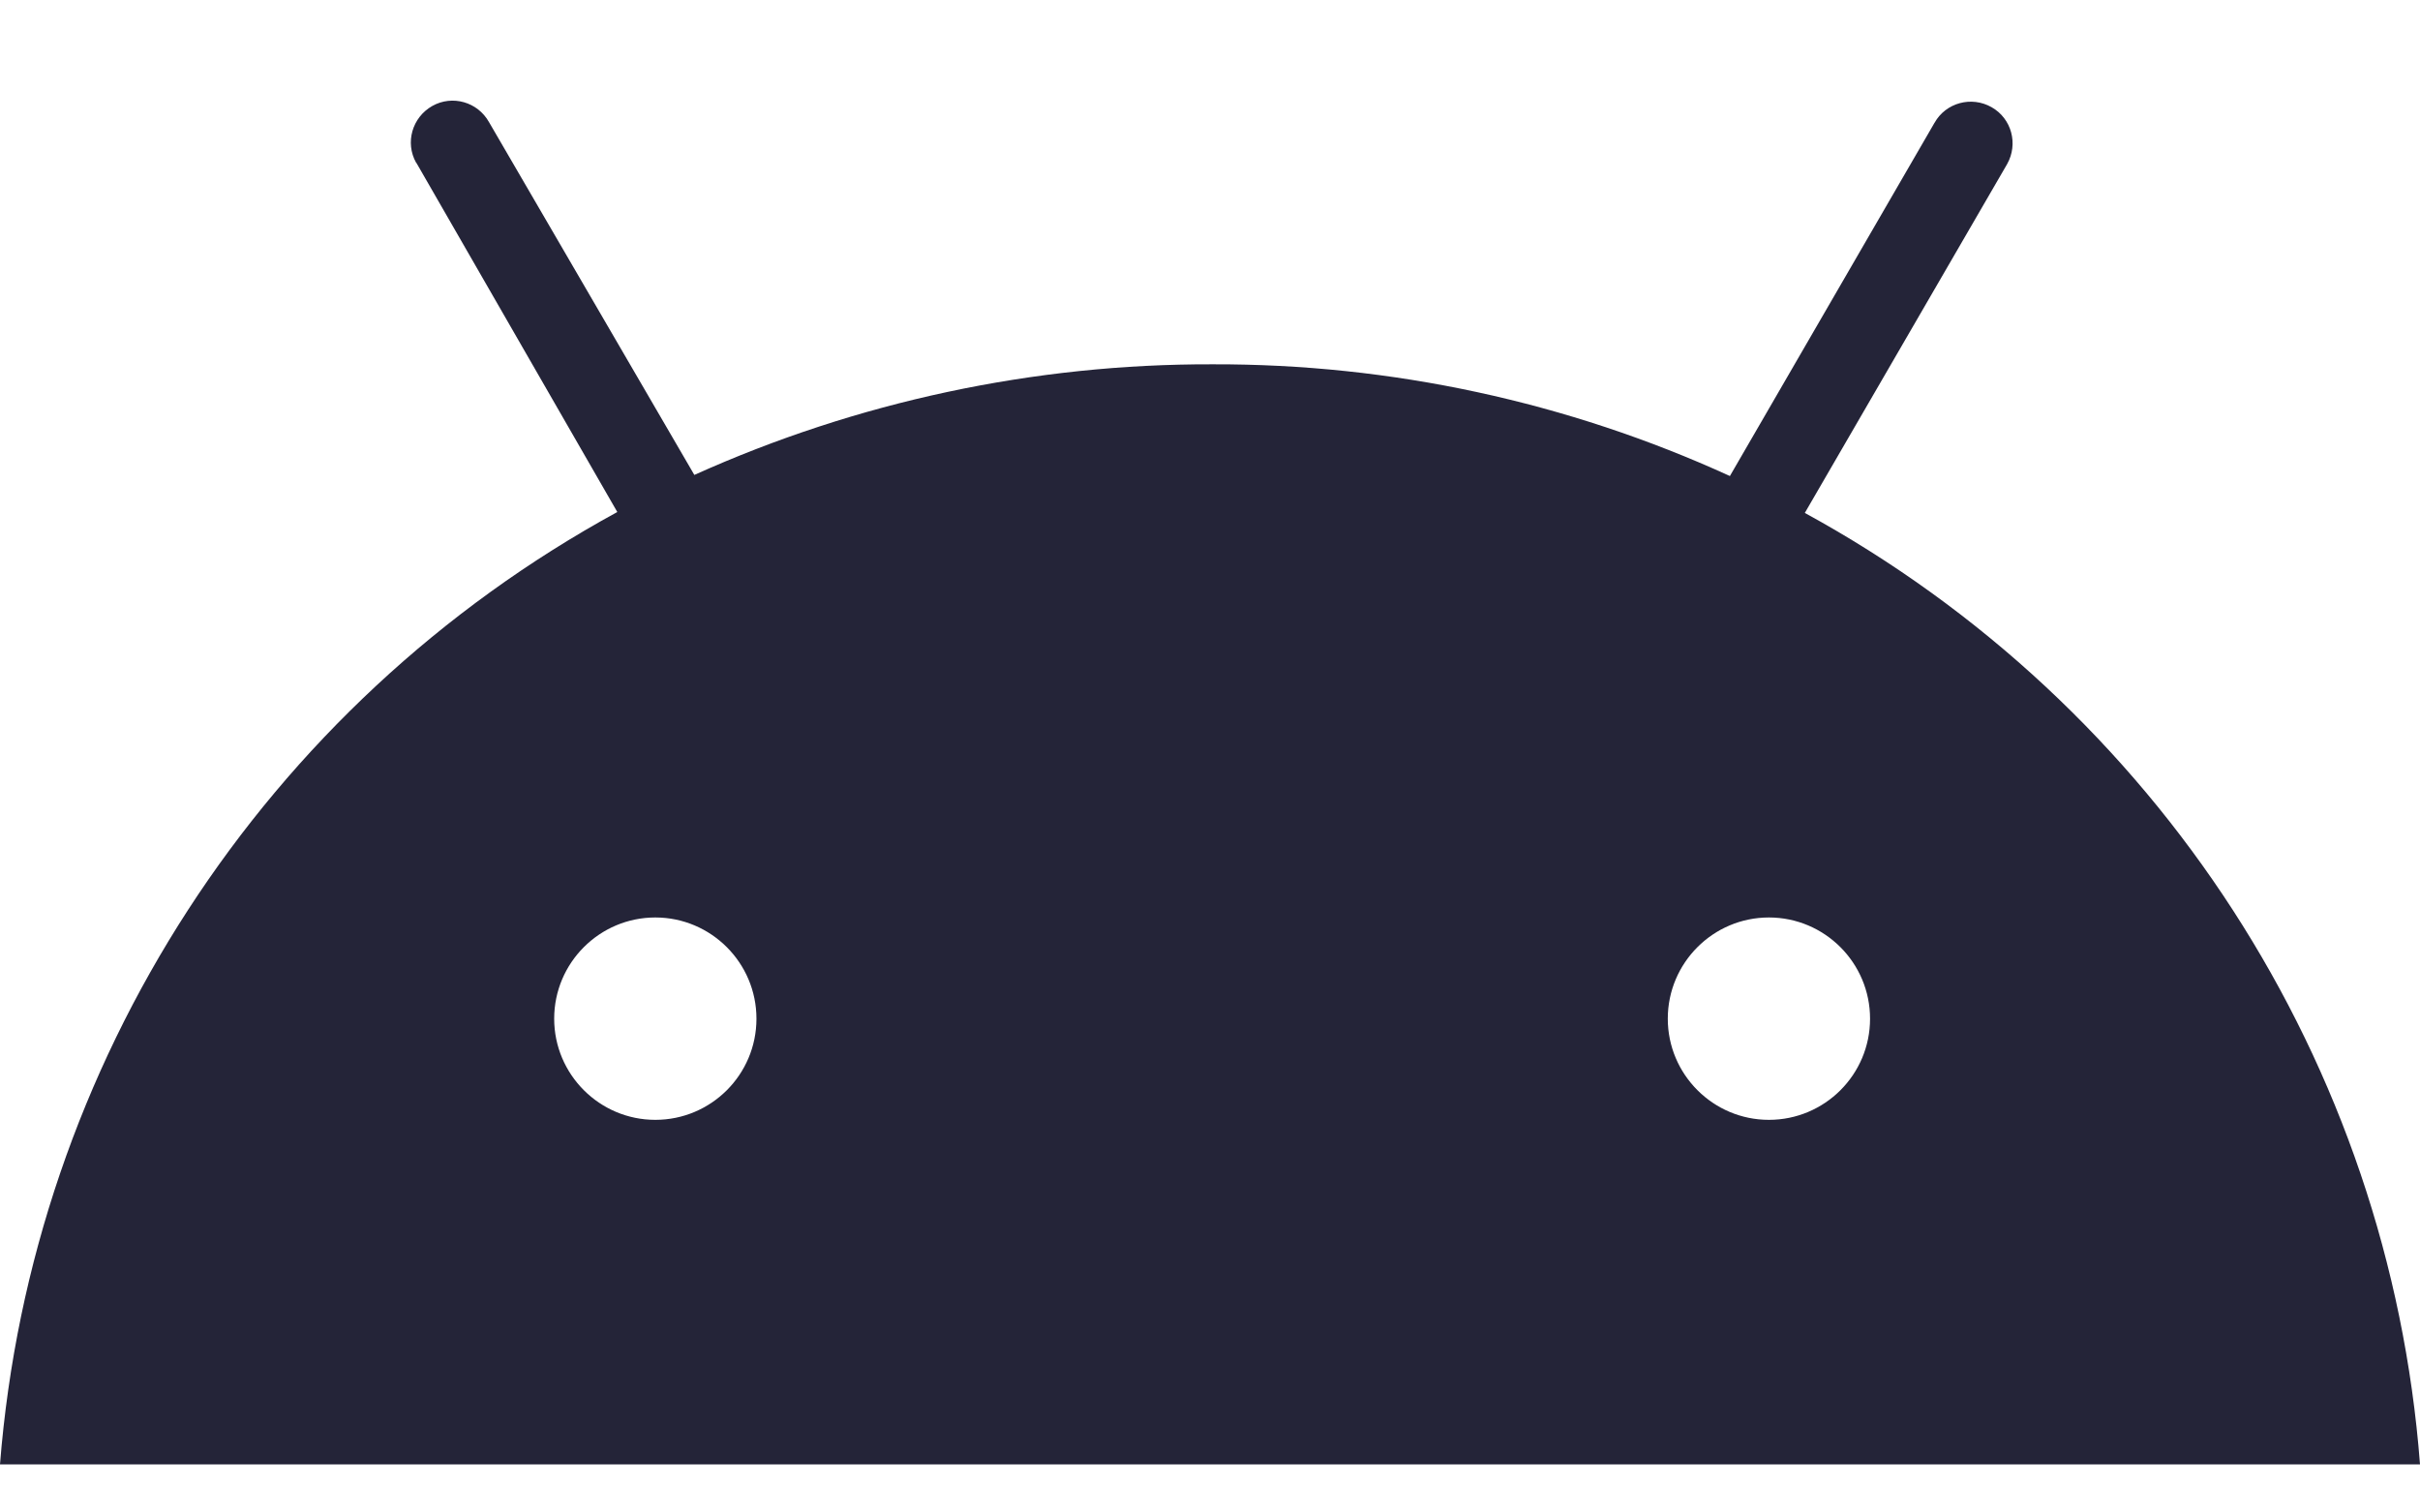 <svg width="24" height="15" viewBox="0 0 24 15" fill="none" xmlns="http://www.w3.org/2000/svg">
<path d="M17.543 11.106C16.99 11.106 16.54 10.656 16.54 10.103C16.54 9.549 16.99 9.099 17.543 9.099C18.096 9.099 18.546 9.549 18.546 10.103C18.546 10.658 18.096 11.106 17.543 11.106ZM6.499 11.106C5.946 11.106 5.496 10.656 5.496 10.103C5.496 9.549 5.946 9.099 6.499 9.099C7.052 9.099 7.502 9.549 7.502 10.103C7.502 10.658 7.052 11.106 6.499 11.106ZM17.899 5.087L19.905 1.628C20.018 1.428 19.95 1.175 19.751 1.063C19.552 0.95 19.298 1.018 19.186 1.217C19.186 1.217 19.186 1.22 19.184 1.22L17.156 4.721C15.546 3.985 13.795 3.608 12.026 3.613C10.254 3.608 8.501 3.983 6.886 4.71L4.849 1.21C4.737 1.011 4.486 0.939 4.287 1.051C4.088 1.164 4.015 1.414 4.127 1.614C4.127 1.614 4.127 1.616 4.13 1.616L6.122 5.078C2.618 6.99 0.314 10.541 0 14.523H24C23.695 10.548 21.398 6.997 17.899 5.087Z" fill="#242438"/>
</svg>

